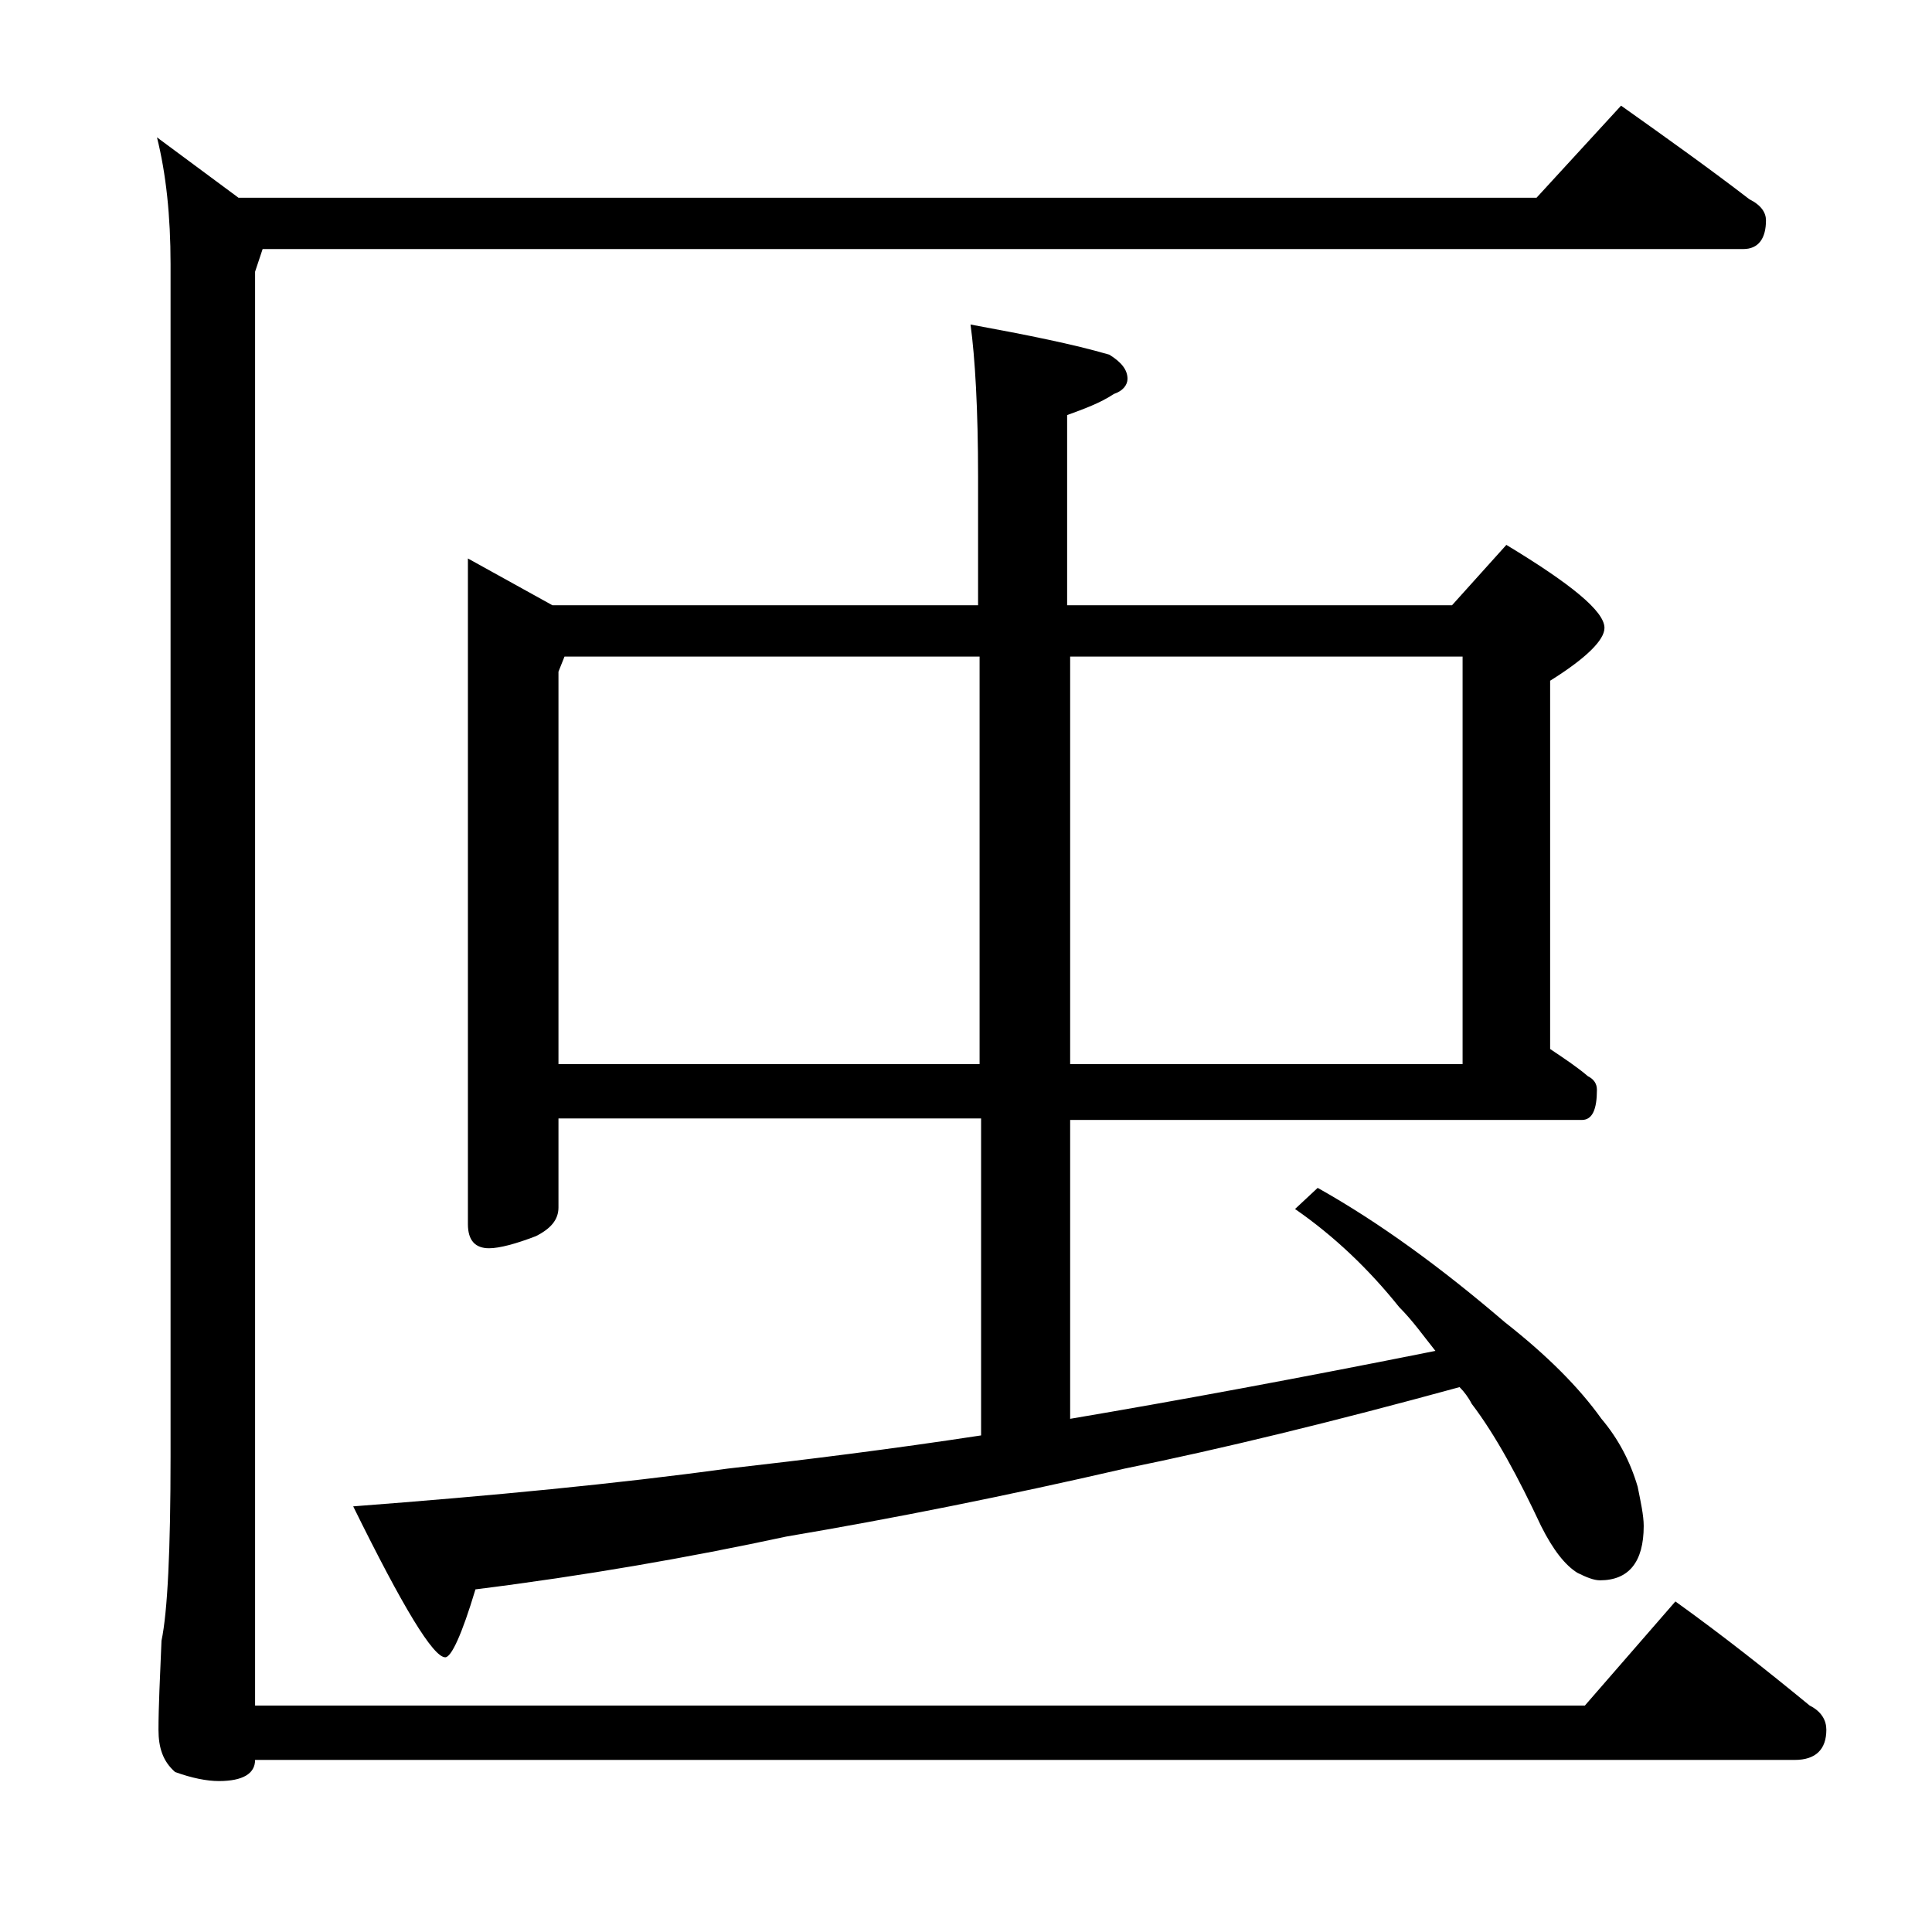 <?xml version="1.0" encoding="utf-8"?>
<!-- Generator: Adobe Illustrator 18.0.0, SVG Export Plug-In . SVG Version: 6.00 Build 0)  -->
<!DOCTYPE svg PUBLIC "-//W3C//DTD SVG 1.1//EN" "http://www.w3.org/Graphics/SVG/1.1/DTD/svg11.dtd">
<svg version="1.1" id="Layer_1" xmlns="http://www.w3.org/2000/svg" xmlns:xlink="http://www.w3.org/1999/xlink" x="0px" y="0px"
	 viewBox="0 0 128 128" enable-background="new 0 0 128 128" xml:space="preserve">
<path d="M107.4,7c3.1,2.2,5.9,4.2,8.5,6.2c0.8,0.4,1.1,0.9,1.1,1.4c0,1.2-0.5,1.9-1.5,1.9H17.4L16.9,18v95H105l6-6.9
	c3.2,2.3,6.1,4.6,8.9,6.9c0.8,0.4,1.1,1,1.1,1.6c0,1.3-0.7,2-2.1,2h-102c0,0.9-0.8,1.4-2.4,1.4c-0.8,0-1.8-0.2-2.9-0.6
	c-0.8-0.7-1.1-1.6-1.1-2.8c0-1.5,0.1-3.5,0.2-5.9c0.4-1.9,0.6-6,0.6-12.2v-79c0-3.2-0.3-6-0.9-8.4l5.4,4h86L107.4,7z M31,37l5.6,3.1
	h28.2v-8.5c0-4.5-0.2-7.9-0.5-10.1c3.8,0.7,6.8,1.3,9.2,2c0.8,0.5,1.2,1,1.2,1.6c0,0.4-0.3,0.8-0.9,1c-0.9,0.6-2,1-3.1,1.4v12.6
	h25.5l3.6-4c4.3,2.6,6.5,4.4,6.5,5.5c0,0.8-1.2,2-3.6,3.5v24.4c0.9,0.6,1.8,1.2,2.5,1.8c0.4,0.2,0.6,0.5,0.6,0.9c0,1.3-0.3,2-1,2
	H70.9v19.8c7.1-1.2,15.2-2.7,24.2-4.5c-0.8-1-1.5-2-2.4-2.9c-2-2.5-4.3-4.7-6.9-6.5l1.5-1.4c4.1,2.3,8.2,5.3,12.4,8.9
	c2.8,2.2,4.9,4.3,6.4,6.4c1.1,1.3,1.9,2.8,2.4,4.5c0.2,1,0.4,1.9,0.4,2.6c0,2.4-1,3.6-2.9,3.6c-0.4,0-0.9-0.2-1.5-0.5
	c-0.8-0.5-1.6-1.5-2.4-3.1c-1.5-3.2-3-6-4.6-8.1c-0.2-0.4-0.5-0.8-0.8-1.1c-8.4,2.3-15.8,4.1-22.2,5.4c-7.8,1.8-15.3,3.3-22.4,4.5
	c-6.5,1.4-13.4,2.6-20.6,3.5c-0.9,3-1.6,4.5-2,4.5c-0.8,0-2.8-3.3-6.1-10c9.2-0.7,17.5-1.5,24.8-2.5c5.3-0.6,10.9-1.3,16.8-2.2V74.1
	H37V80c0,0.8-0.5,1.4-1.5,1.9c-1.3,0.5-2.4,0.8-3.1,0.8c-0.9,0-1.4-0.5-1.4-1.6V37z M37,70.5h27.9v-27H37.4l-0.4,1V70.5z M70.9,43.5
	v27h26v-27H70.9z"/>
</svg>
